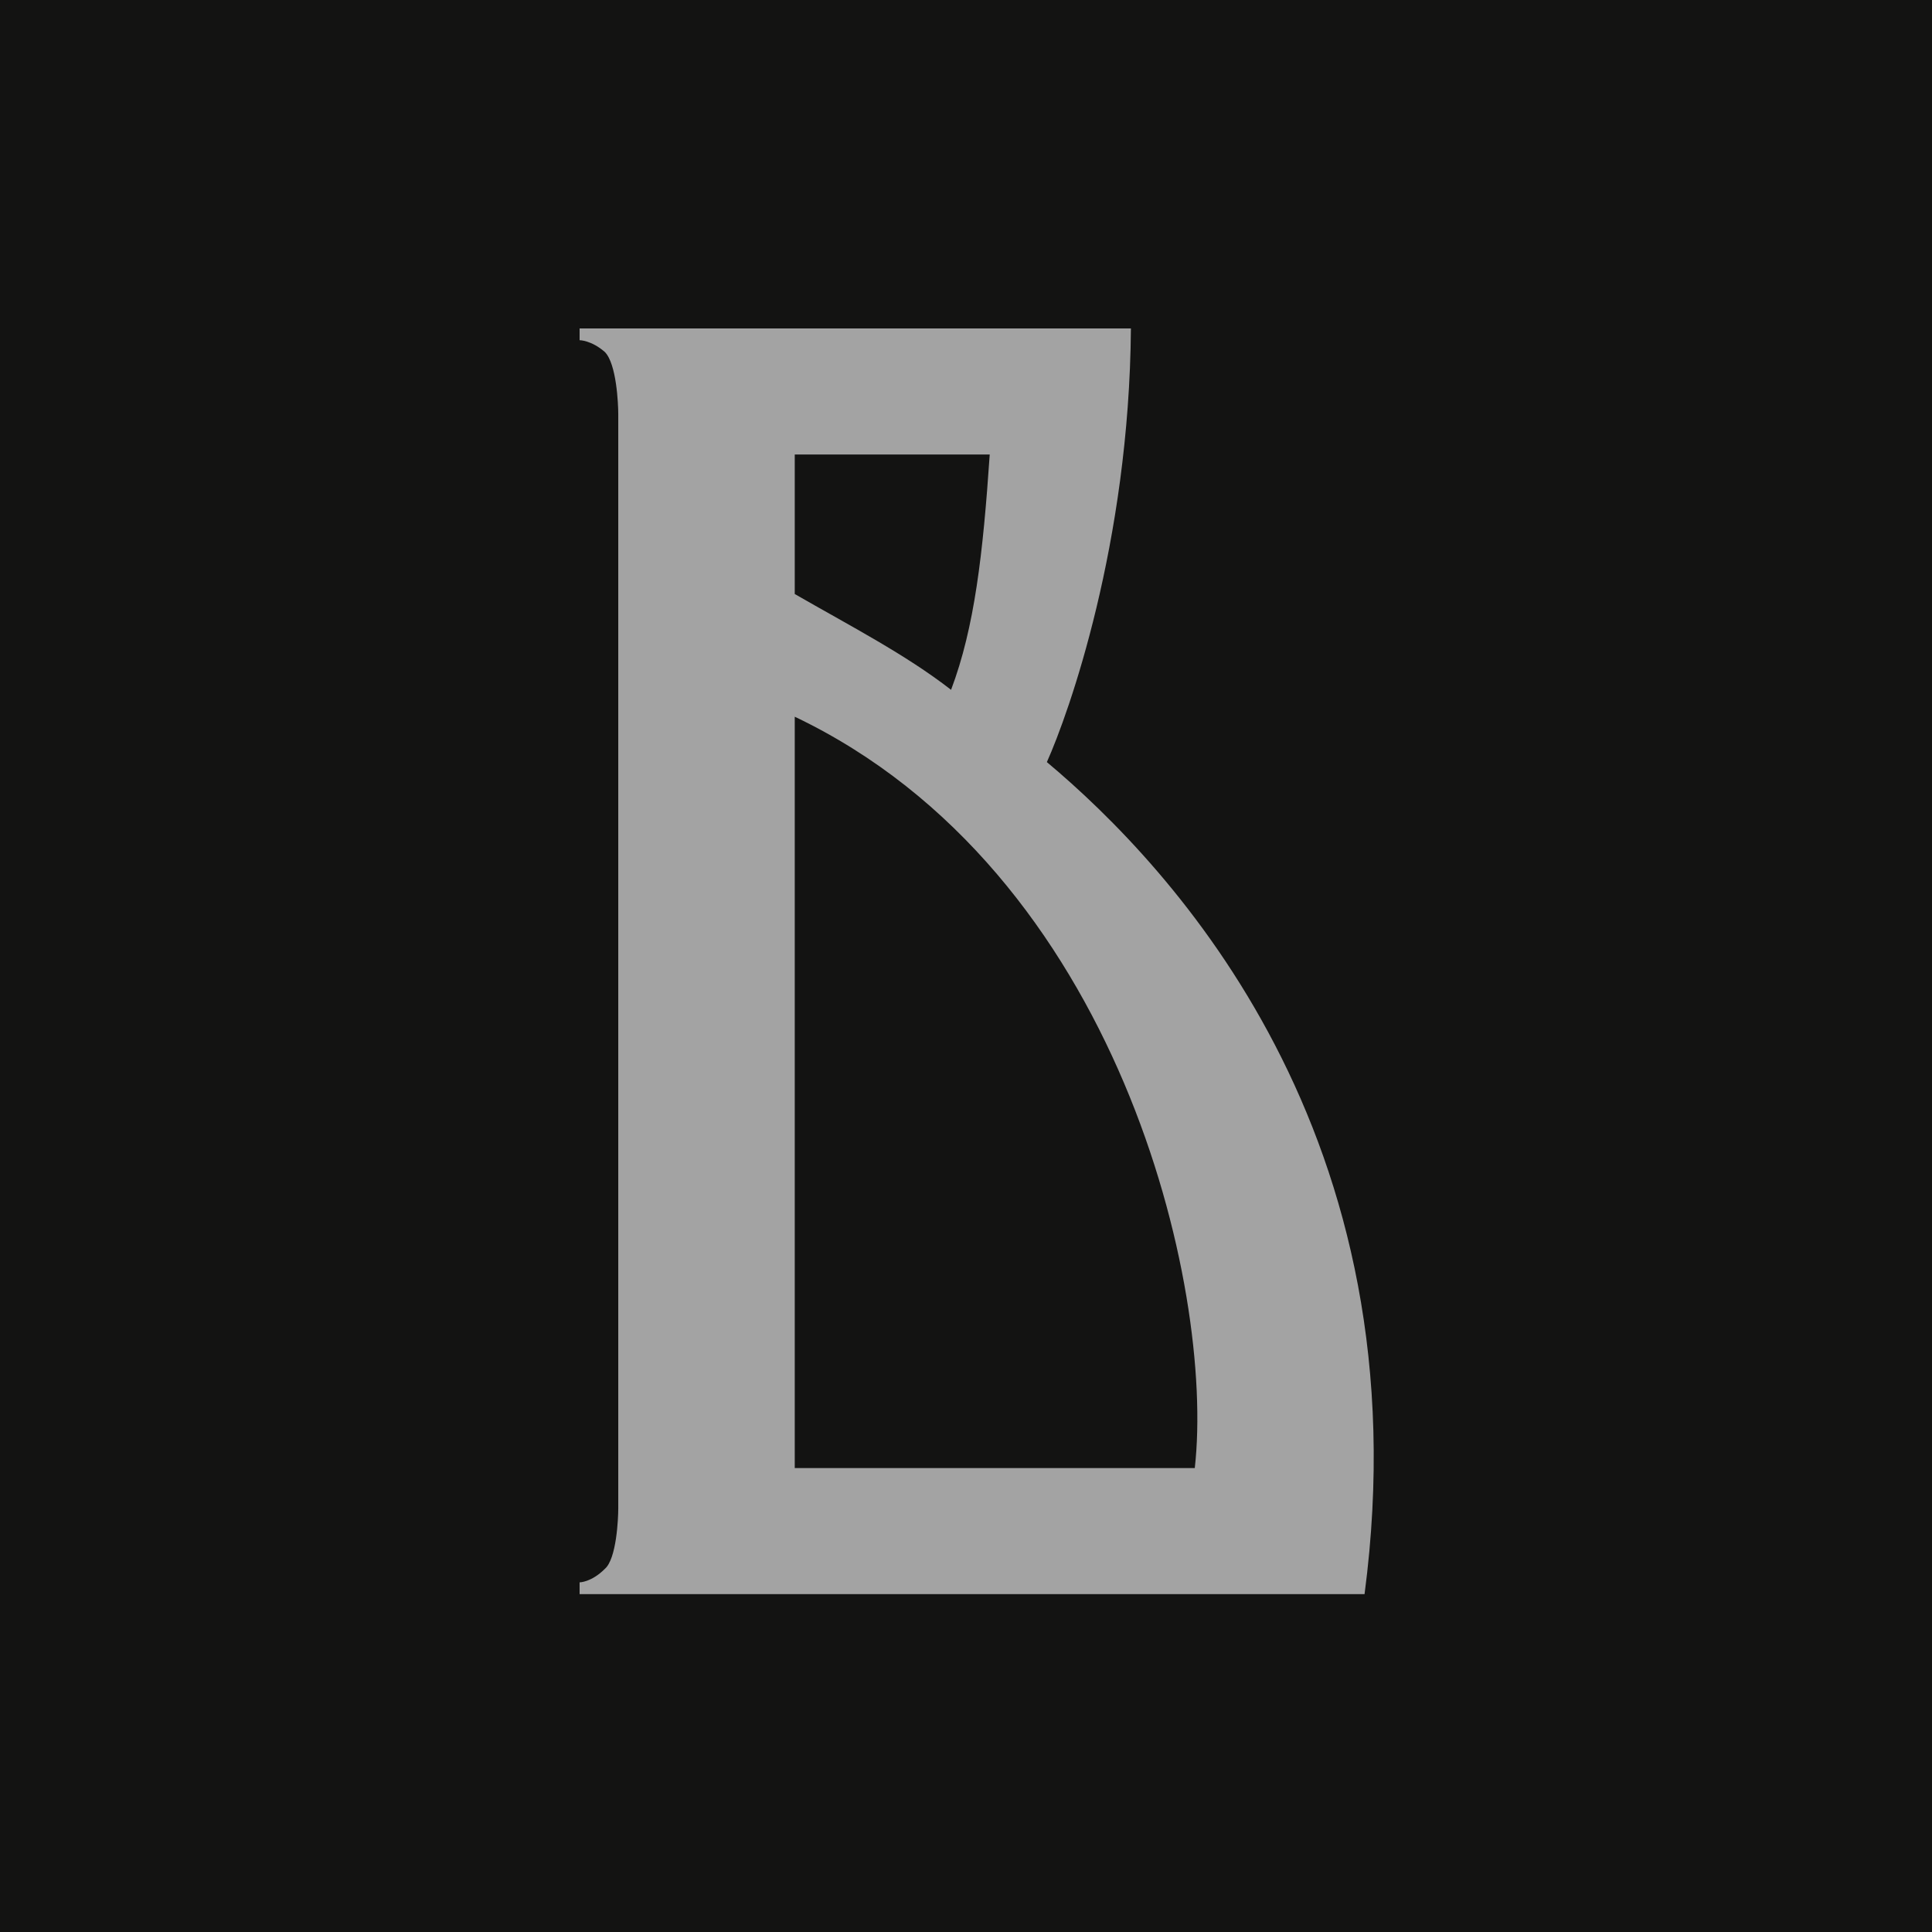 <?xml version="1.0" encoding="UTF-8"?> <svg xmlns="http://www.w3.org/2000/svg" width="100" height="100" viewBox="0 0 100 100" fill="none"><rect width="100" height="100" fill="#131312"></rect><path d="M31.305 18.218C30.609 17.609 30 17.609 30 17.609V17H58.536C58.449 28.136 55.317 36.923 54.186 39.446C60.624 44.84 73.761 58.76 70.629 82.511H30V81.902C30 81.902 30.609 81.902 31.305 81.206C31.914 80.684 32.001 78.596 32.001 78.074V21.437C32.001 20.915 31.914 18.827 31.305 18.218ZM41.136 23.525V30.746C44.007 32.399 46.878 33.878 49.227 35.705C50.445 32.486 50.88 28.658 51.228 23.525H41.136ZM41.136 37.097V75.986H61.842C62.886 66.677 57.927 45.101 41.136 37.097Z" fill="#A3A3A3"></path></svg> 